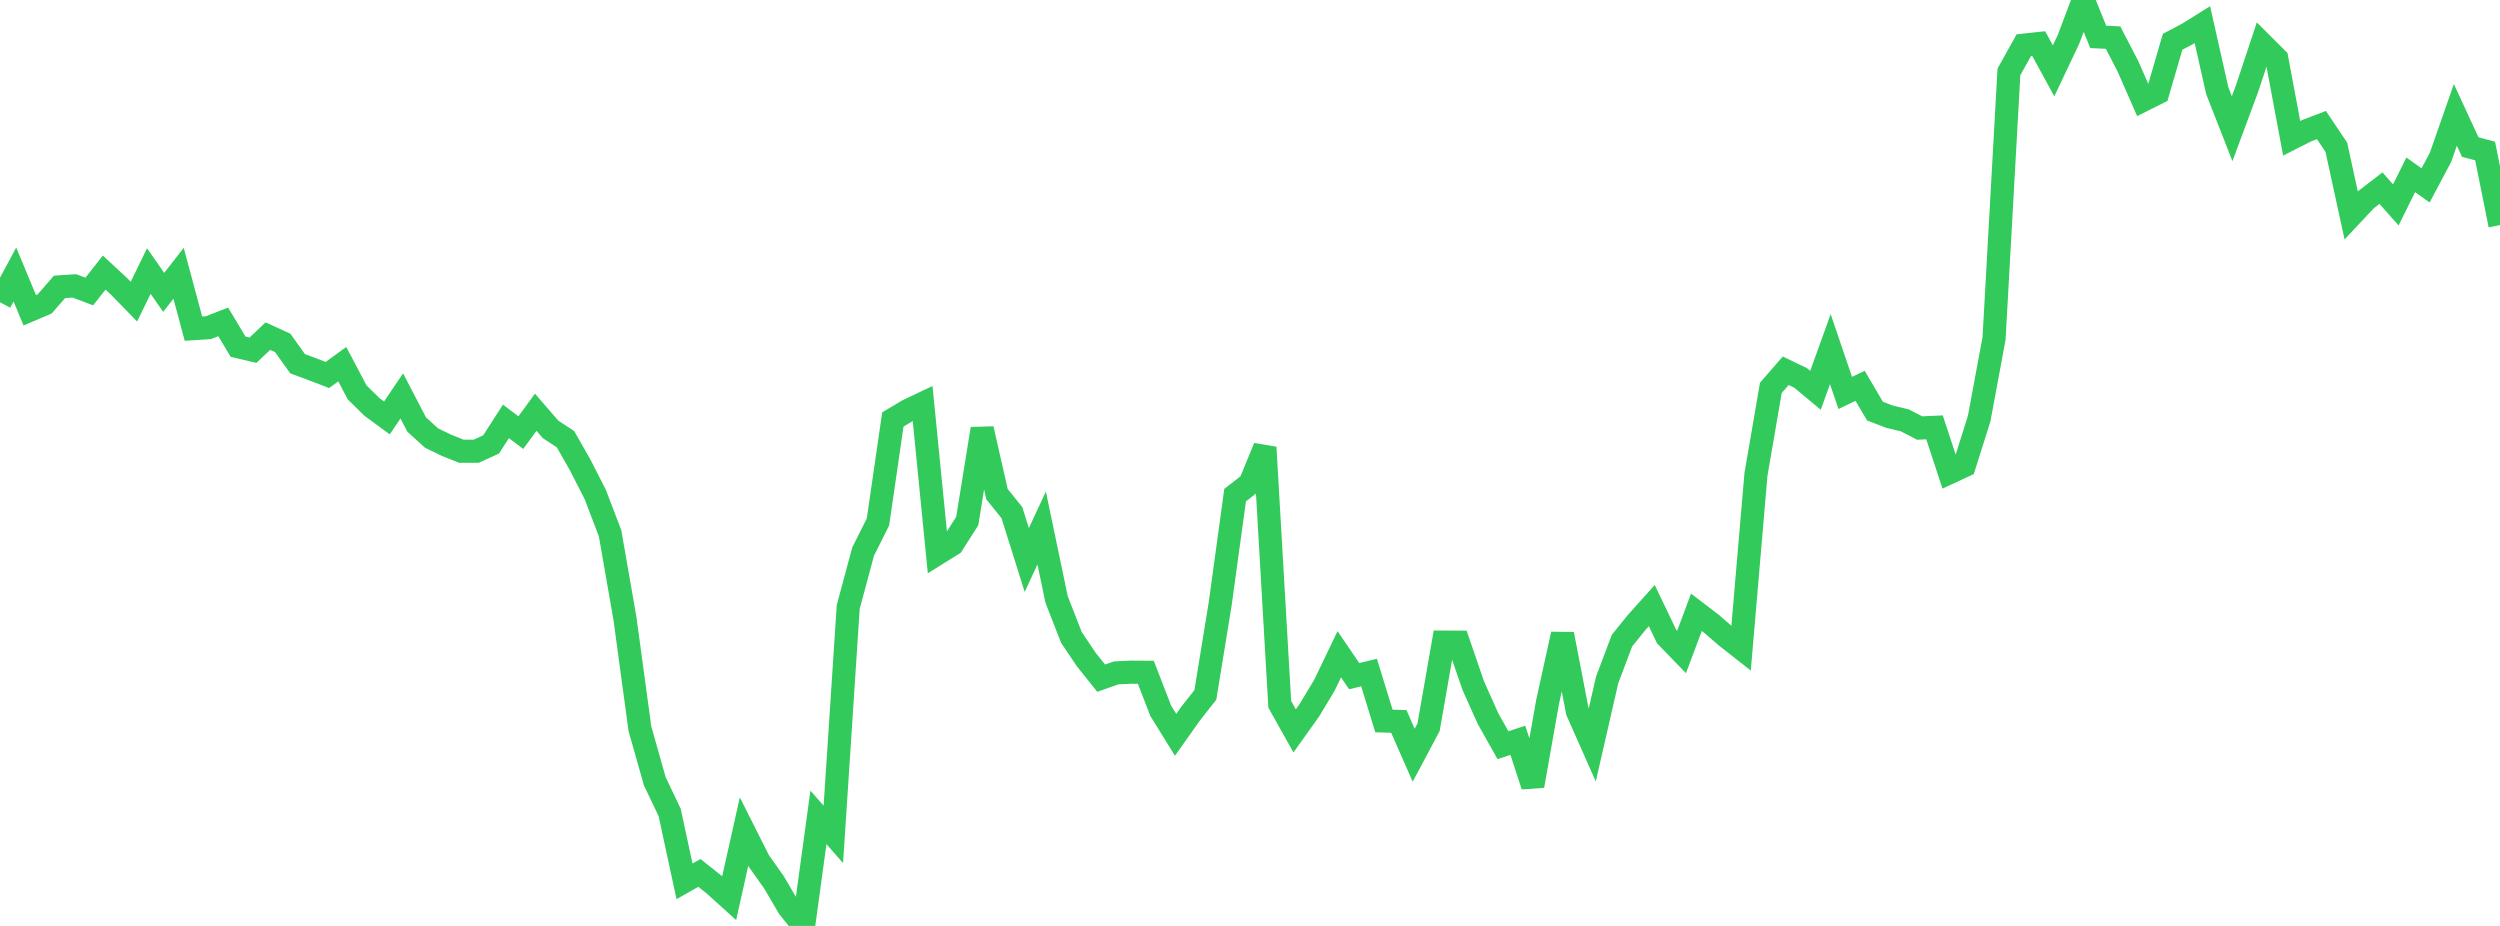 <?xml version="1.0" standalone="no"?>
<!DOCTYPE svg PUBLIC "-//W3C//DTD SVG 1.1//EN" "http://www.w3.org/Graphics/SVG/1.1/DTD/svg11.dtd">

<svg width="135" height="50" viewBox="0 0 135 50" preserveAspectRatio="none" 
  xmlns="http://www.w3.org/2000/svg"
  xmlns:xlink="http://www.w3.org/1999/xlink">


<polyline points="0.0, 16.322 0.804, 14.821 1.607, 16.754 2.411, 16.412 3.214, 15.491 4.018, 15.438 4.821, 15.742 5.625, 14.719 6.429, 15.464 7.232, 16.288 8.036, 14.637 8.839, 15.788 9.643, 14.756 10.446, 17.747 11.25, 17.696 12.054, 17.383 12.857, 18.723 13.661, 18.911 14.464, 18.151 15.268, 18.518 16.071, 19.642 16.875, 19.94 17.679, 20.25 18.482, 19.666 19.286, 21.19 20.089, 21.979 20.893, 22.568 21.696, 21.38 22.5, 22.924 23.304, 23.655 24.107, 24.044 24.911, 24.368 25.714, 24.367 26.518, 24.001 27.321, 22.755 28.125, 23.362 28.929, 22.26 29.732, 23.189 30.536, 23.714 31.339, 25.127 32.143, 26.701 32.946, 28.802 33.75, 33.417 34.554, 39.346 35.357, 42.183 36.161, 43.873 36.964, 47.592 37.768, 47.137 38.571, 47.774 39.375, 48.502 40.179, 44.902 40.982, 46.498 41.786, 47.634 42.589, 48.999 43.393, 50.0 44.196, 44.138 45.0, 45.057 45.804, 32.777 46.607, 29.789 47.411, 28.185 48.214, 22.651 49.018, 22.173 49.821, 21.791 50.625, 29.895 51.429, 29.395 52.232, 28.135 53.036, 23.156 53.839, 26.686 54.643, 27.684 55.446, 30.24 56.25, 28.512 57.054, 32.364 57.857, 34.422 58.661, 35.619 59.464, 36.621 60.268, 36.337 61.071, 36.298 61.875, 36.304 62.679, 38.382 63.482, 39.681 64.286, 38.545 65.089, 37.524 65.893, 32.589 66.696, 26.737 67.5, 26.113 68.304, 24.157 69.107, 38.035 69.911, 39.467 70.714, 38.34 71.518, 37.004 72.321, 35.331 73.125, 36.511 73.929, 36.319 74.732, 38.932 75.536, 38.957 76.339, 40.782 77.143, 39.272 77.946, 34.674 78.75, 34.678 79.554, 37.02 80.357, 38.813 81.161, 40.239 81.964, 39.977 82.768, 42.436 83.571, 37.901 84.375, 34.245 85.179, 38.418 85.982, 40.228 86.786, 36.715 87.589, 34.59 88.393, 33.598 89.196, 32.702 90.0, 34.378 90.804, 35.208 91.607, 33.064 92.411, 33.677 93.214, 34.373 94.018, 35.004 94.821, 25.623 95.625, 20.946 96.429, 20.021 97.232, 20.407 98.036, 21.077 98.839, 18.853 99.643, 21.219 100.446, 20.835 101.25, 22.201 102.054, 22.508 102.857, 22.698 103.661, 23.114 104.464, 23.077 105.268, 25.523 106.071, 25.151 106.875, 22.605 107.679, 18.276 108.482, 3.882 109.286, 2.44 110.089, 2.353 110.893, 3.826 111.696, 2.132 112.5, 0.0 113.304, 1.991 114.107, 2.032 114.911, 3.586 115.714, 5.416 116.518, 5.013 117.321, 2.255 118.125, 1.833 118.929, 1.331 119.732, 4.898 120.536, 6.95 121.339, 4.788 122.143, 2.367 122.946, 3.169 123.75, 7.467 124.554, 7.06 125.357, 6.752 126.161, 7.949 126.964, 11.634 127.768, 10.777 128.571, 10.16 129.375, 11.065 130.179, 9.44 130.982, 10.012 131.786, 8.5 132.589, 6.202 133.393, 7.941 134.196, 8.156 135.0, 12.155" fill="none" stroke="#32ca5b" stroke-width="1.25"/>

</svg>